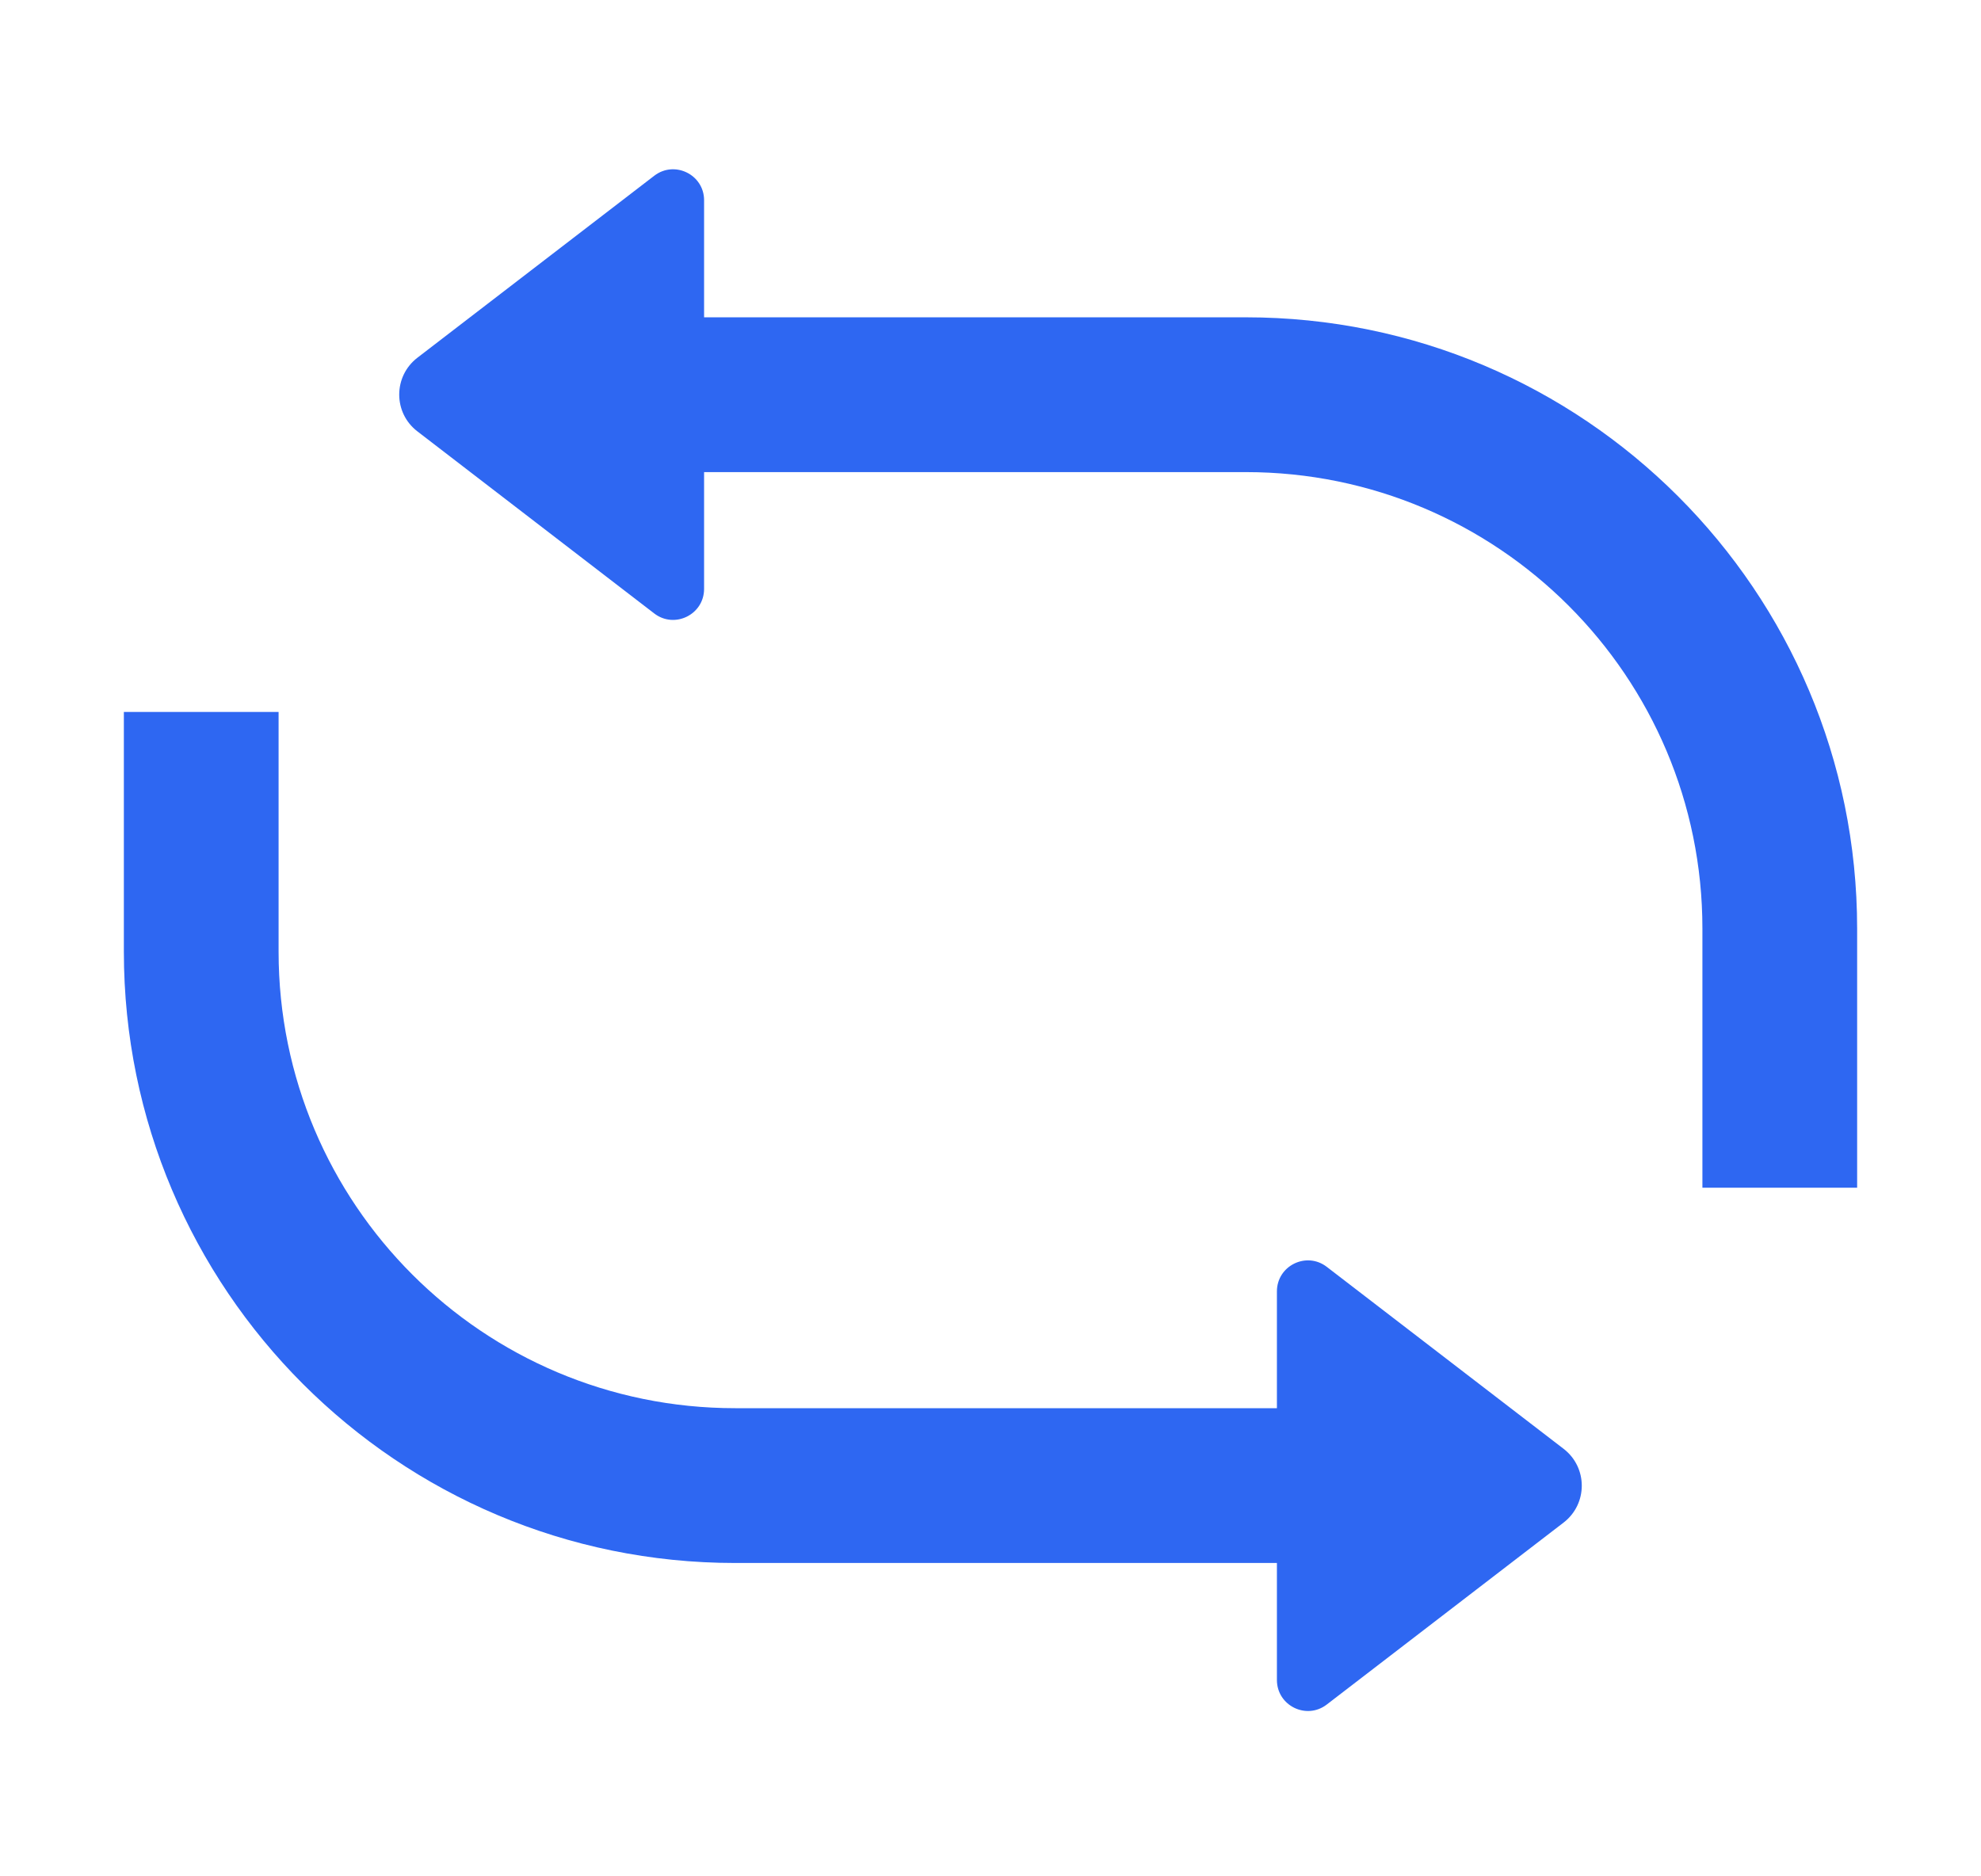 <svg width="19" height="18" viewBox="0 0 19 18" fill="none" xmlns="http://www.w3.org/2000/svg">
<g id="&#232;&#135;&#170;&#229;&#138;&#168;&#229;&#140;&#150; 1">
<path id="Vector" d="M6.275 1.686C6.47 1.536 6.753 1.675 6.753 1.921V3.044H11.949C15.187 3.044 17.812 5.669 17.812 8.908V11.394H16.328V8.908C16.328 6.489 14.368 4.529 11.949 4.529H6.753V5.649C6.753 5.896 6.47 6.035 6.275 5.885L4.003 4.138C3.771 3.96 3.771 3.611 4.003 3.432L6.275 1.686ZM12.247 13.509H7.051C4.632 13.509 2.672 11.549 2.672 9.13V6.83H1.188V9.13C1.188 12.368 3.813 14.994 7.051 14.994H12.247V16.116C12.247 16.363 12.53 16.502 12.725 16.352L14.997 14.606C15.229 14.427 15.229 14.078 14.997 13.899L12.725 12.153C12.53 12.003 12.247 12.142 12.247 12.389V13.509Z" fill="#2E67F2"/>
</g>
</svg>
